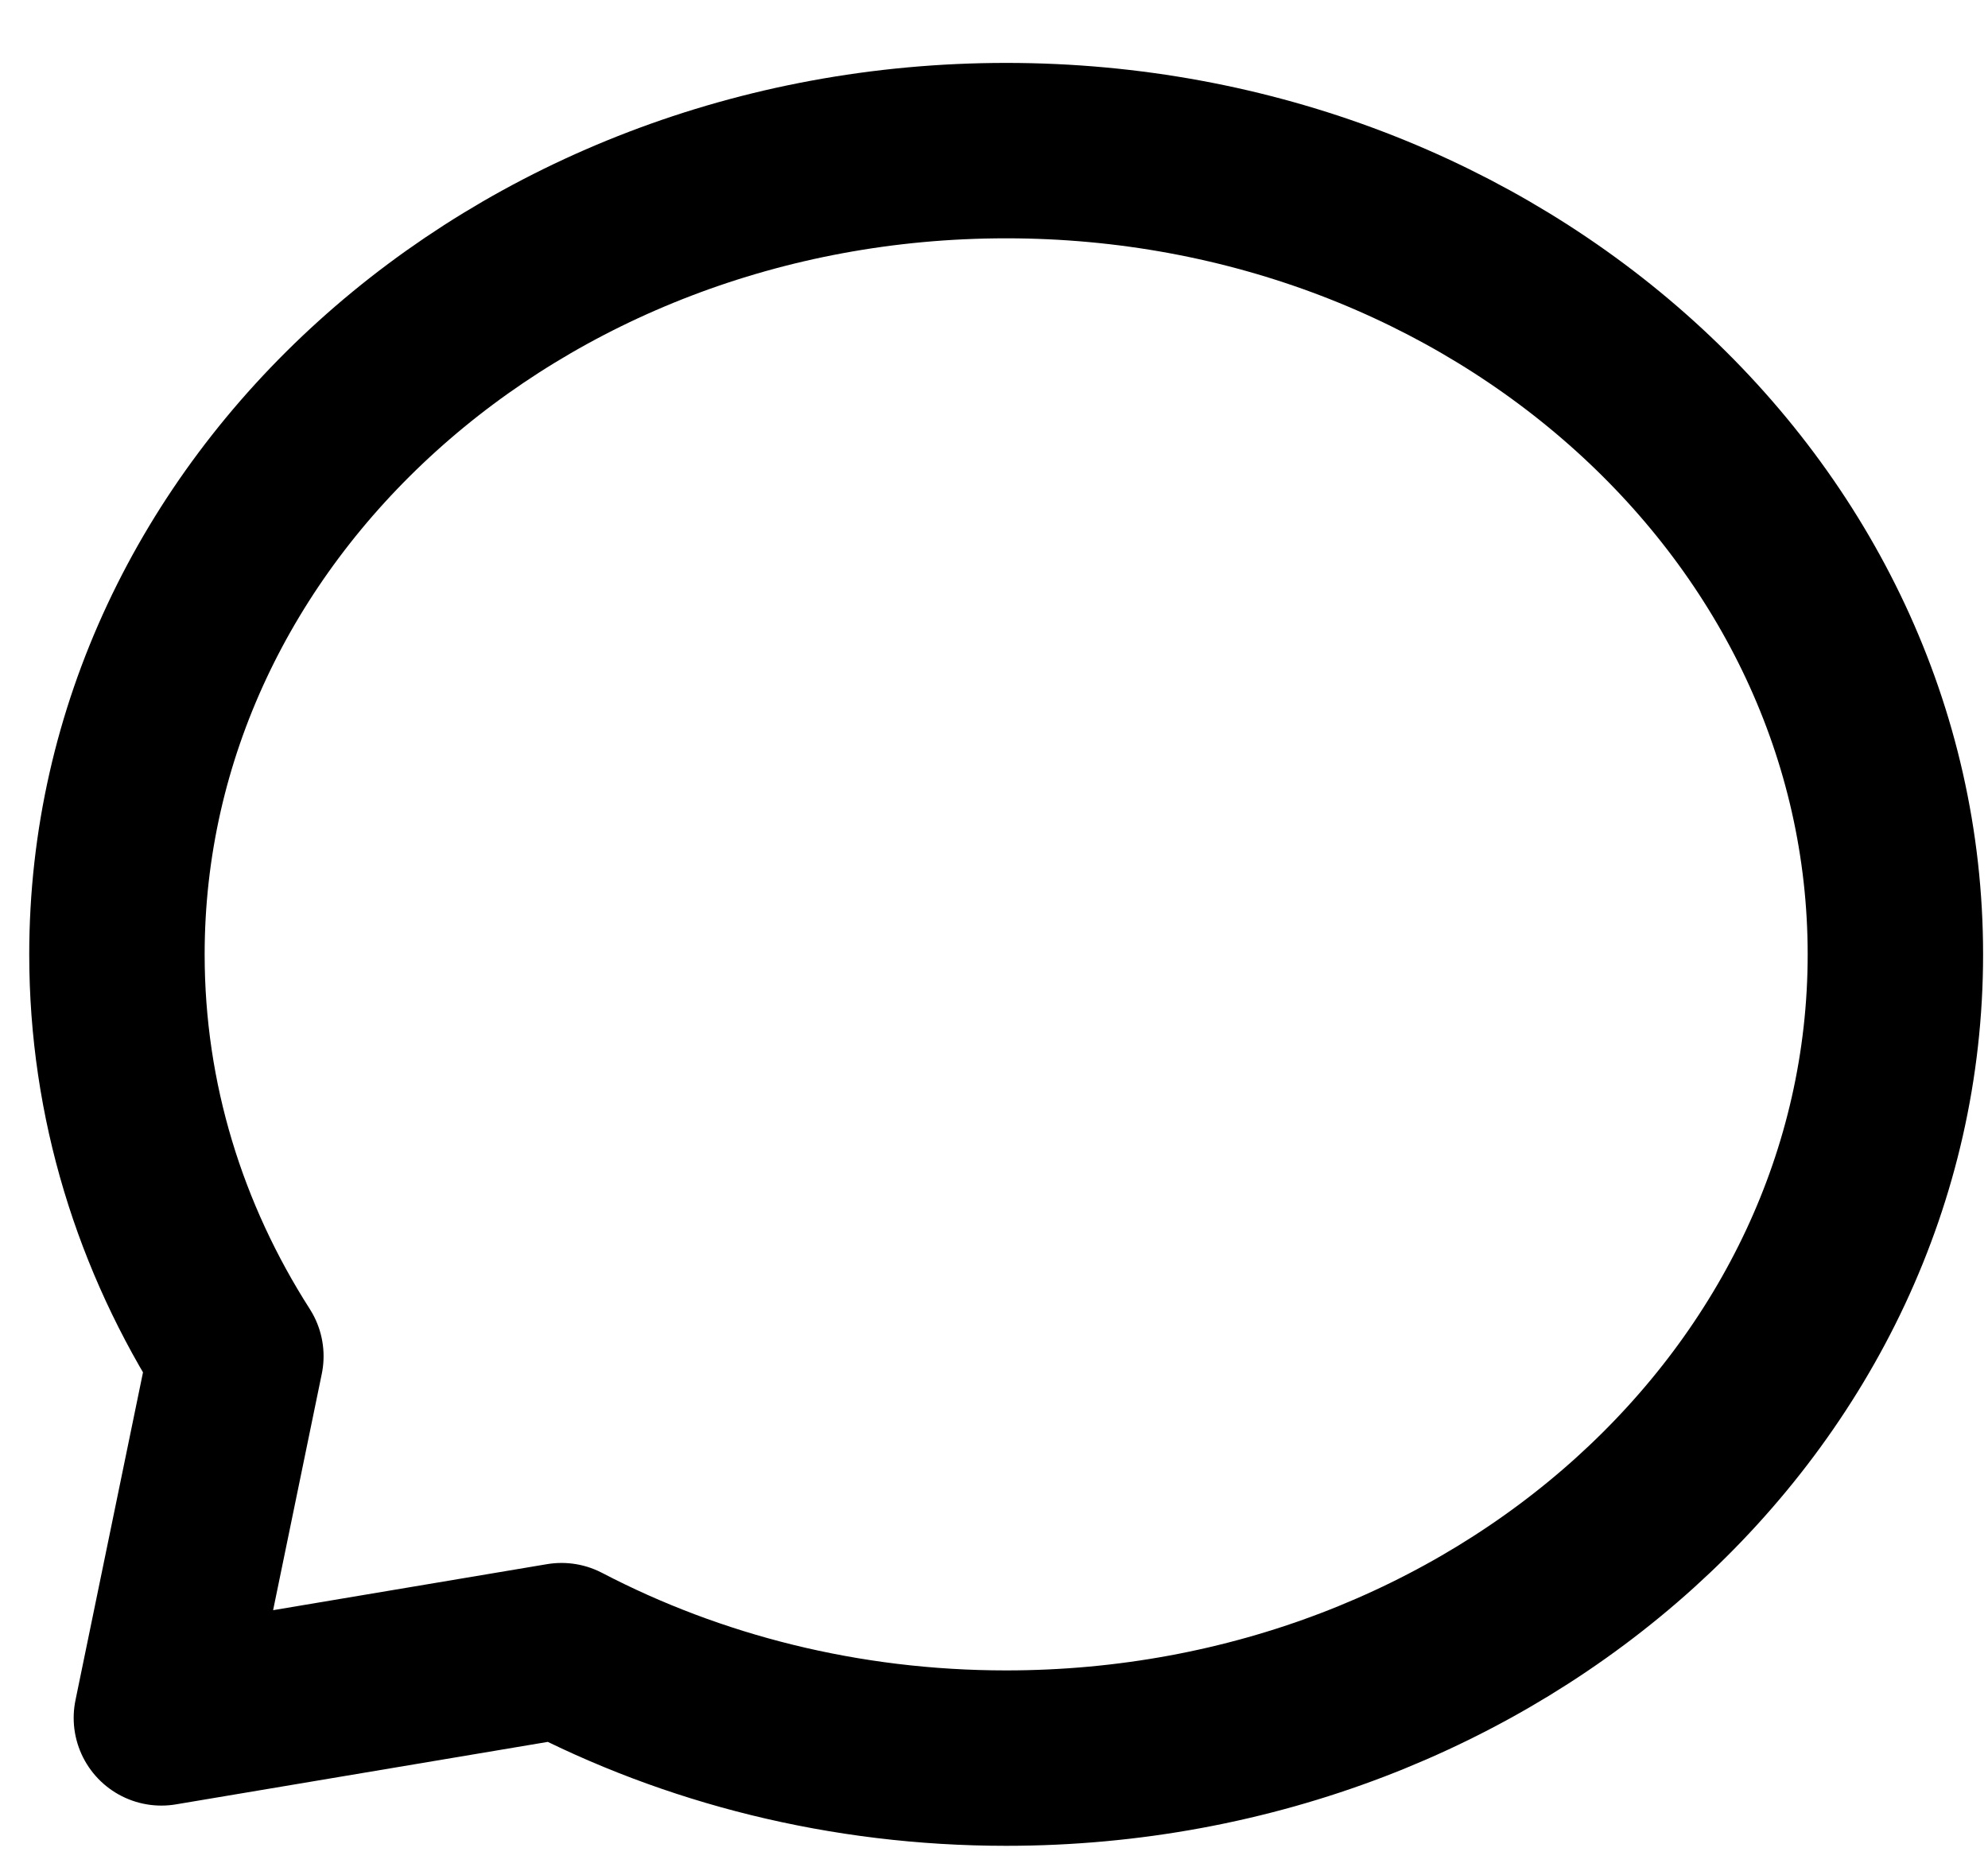 <svg width="17" height="16" viewBox="0 0 17 16" fill="none" xmlns="http://www.w3.org/2000/svg">
<path d="M8.604 15.035C12.804 15.035 16.208 11.958 16.208 8.162C16.208 4.366 12.804 1.288 8.604 1.288C4.405 1.288 1 4.366 1 8.162C1 9.414 1.37 10.587 2.017 11.598L1.38 14.691L4.802 14.116C5.921 14.7 7.219 15.035 8.604 15.035Z" stroke="black" stroke-width="1.5" stroke-linecap="round" stroke-linejoin="round"/>
</svg>
